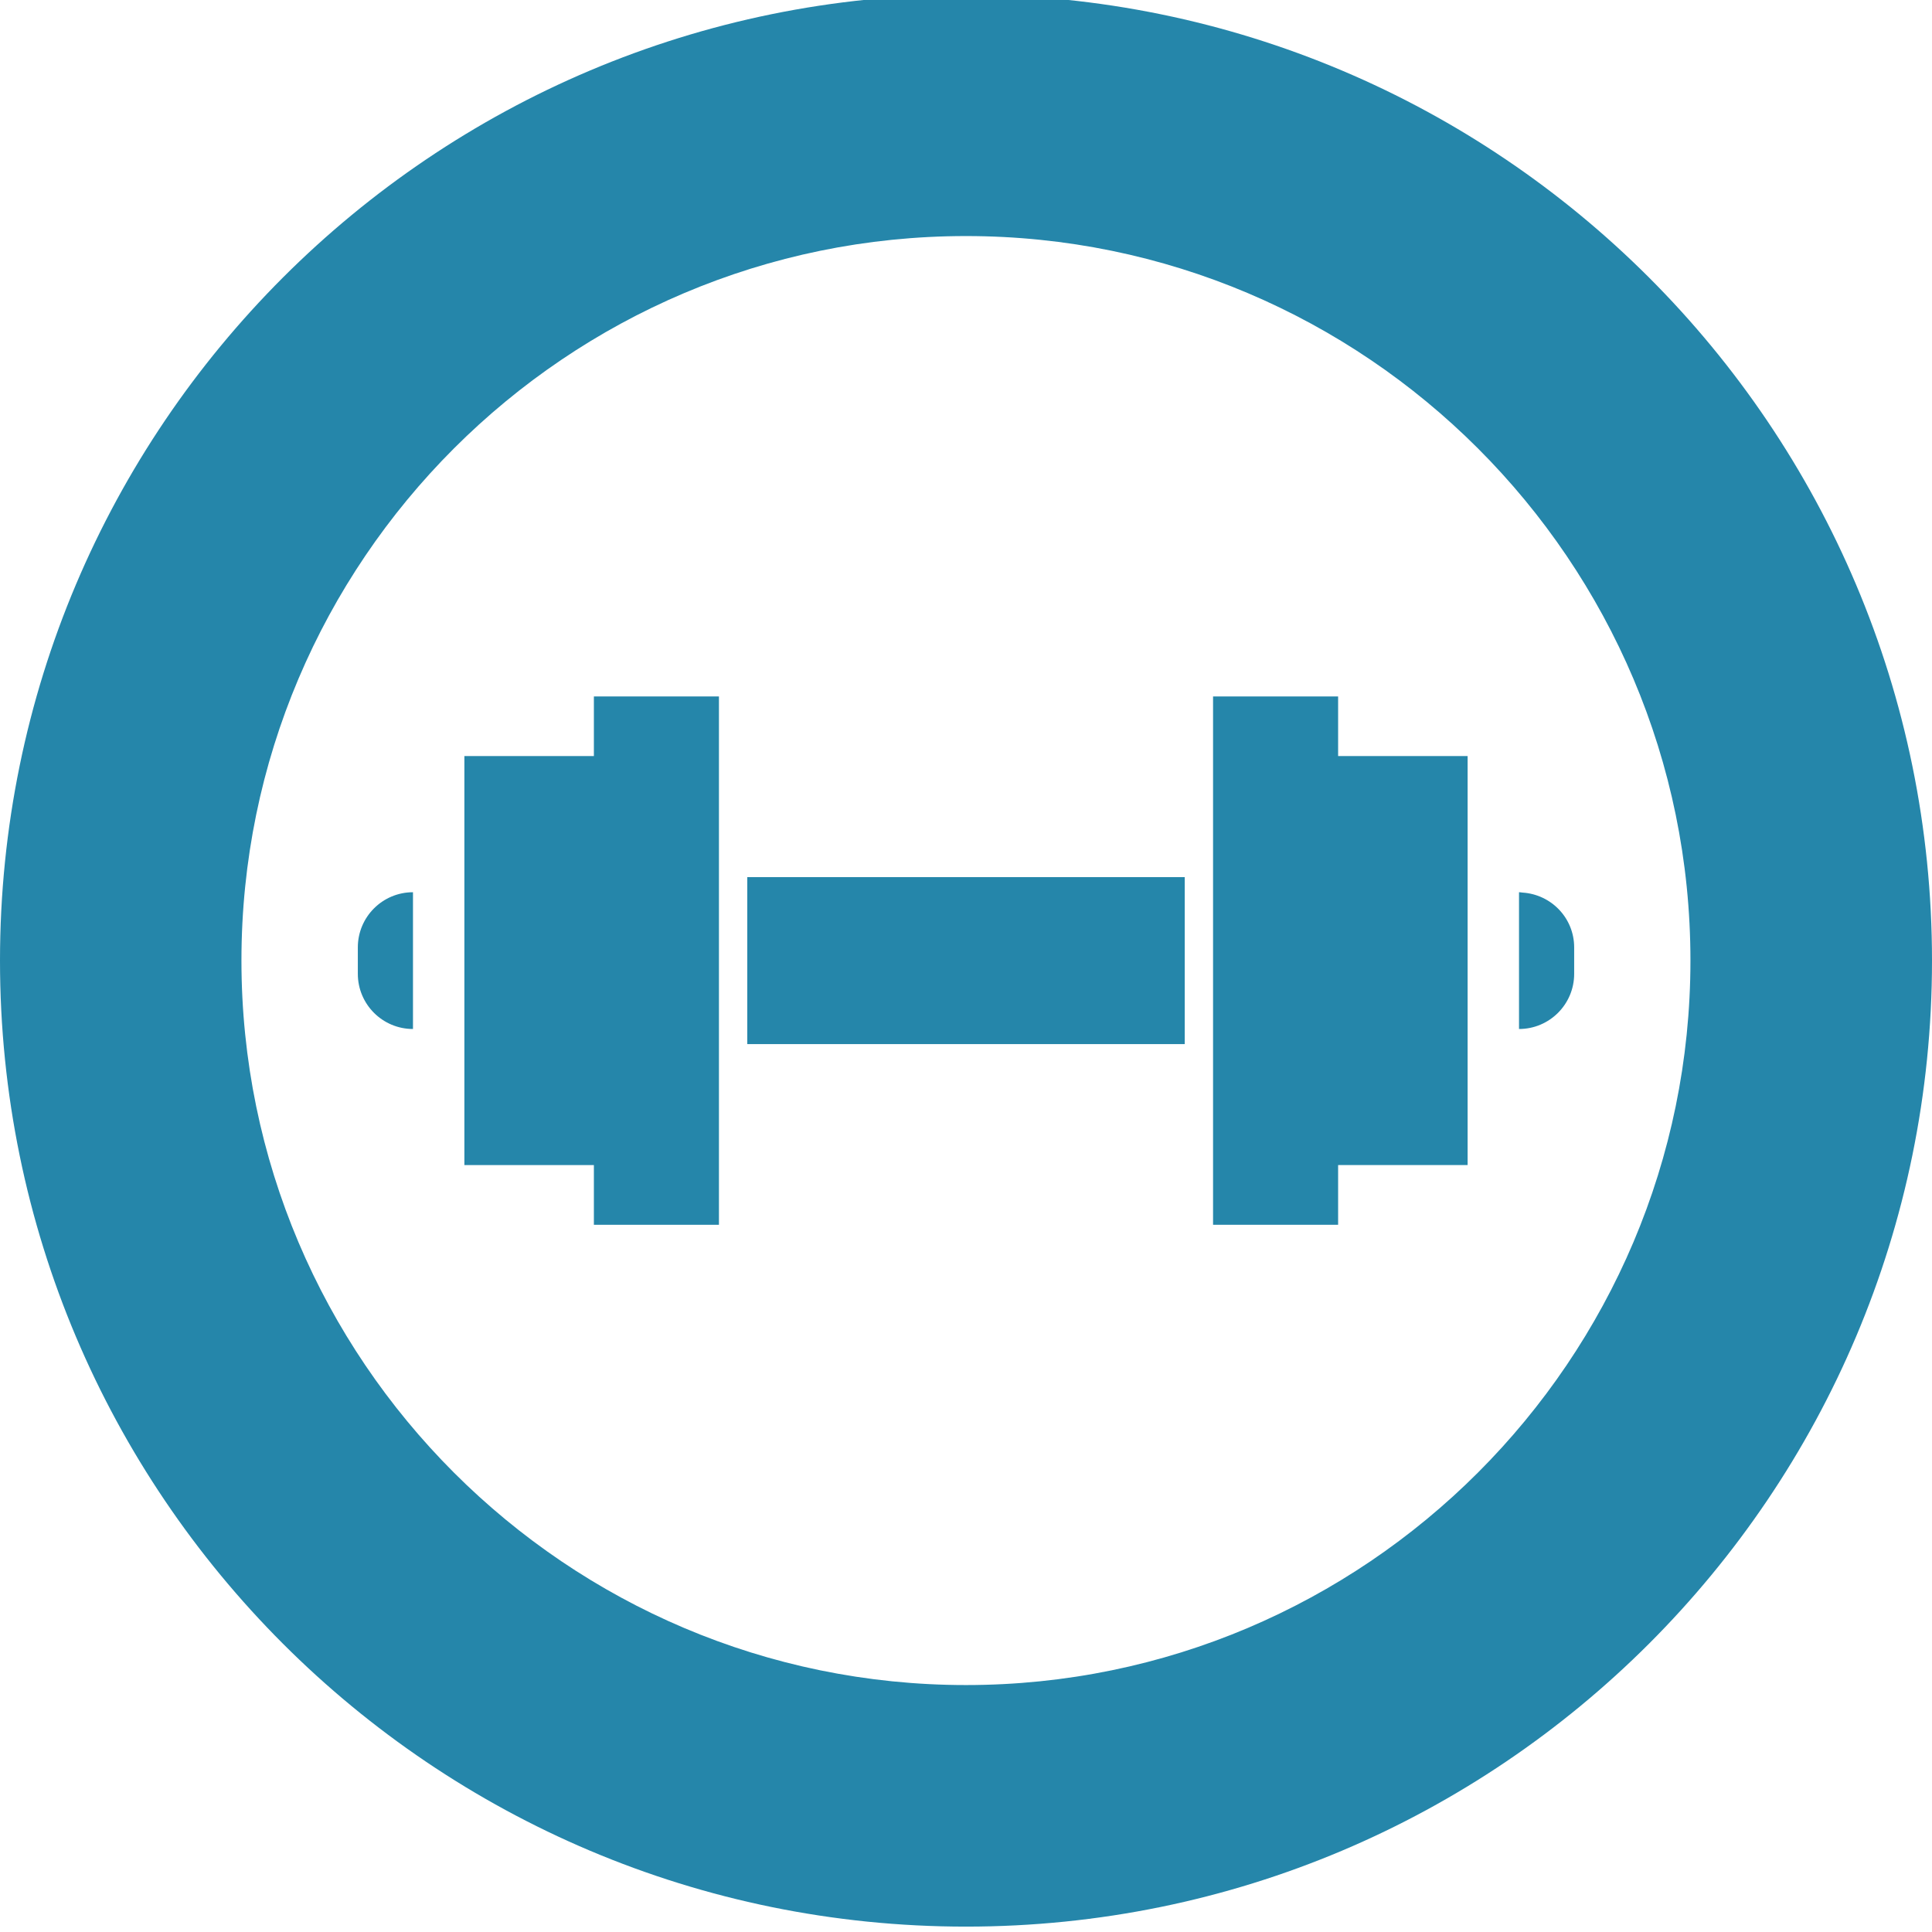 <?xml version="1.0" encoding="UTF-8"?>
<svg id="_レイヤー_1" xmlns="http://www.w3.org/2000/svg" version="1.1" viewBox="0 0 165 165">
  <!-- Generator: Adobe Illustrator 29.3.1, SVG Export Plug-In . SVG Version: 2.1.0 Build 151)  -->
  <defs>
    <style>
      .st0 {
        fill: #2586aa;
      }
    </style>
  </defs>
  <path class="st0" d="M82.5-.46C36.94-.46,0,36.47,0,82.04s36.94,82.5,82.5,82.5,82.5-36.94,82.5-82.5S128.06-.46,82.5-.46ZM82.5,143.91c-34.12,0-61.88-27.76-61.88-61.88s27.76-61.87,61.88-61.87,61.87,27.76,61.87,61.87-27.76,61.88-61.87,61.88Z"/>
  <polygon class="st0" points="50.72 64.57 39.66 64.57 39.66 99.34 39.66 99.45 39.66 99.45 39.66 99.5 50.72 99.5 50.72 104.53 50.71 104.55 50.72 104.55 50.72 104.6 61.4 104.6 61.4 59.48 50.72 59.48 50.72 64.57"/>
  <path class="st0" d="M30.56,80.91v2.26c0,2.6,2.11,4.71,4.71,4.71v-11.68c-2.6,0-4.71,2.11-4.71,4.71Z"/>
  <polygon class="st0" points="114.28 59.48 103.6 59.48 103.6 104.6 114.28 104.6 114.28 99.5 125.34 99.5 125.34 64.57 114.28 64.57 114.28 59.48"/>
  <path class="st0" d="M130.03,76.23c-.08,0-.16-.03-.25-.03h-.05v11.68c2.6,0,4.71-2.11,4.71-4.71v-2.26c0-2.5-1.95-4.52-4.41-4.68Z"/>
  <polygon class="st0" points="63.82 89.08 63.82 89.12 63.82 89.17 101.18 89.17 101.18 74.91 63.82 74.91 63.82 89.08"/>
</svg>